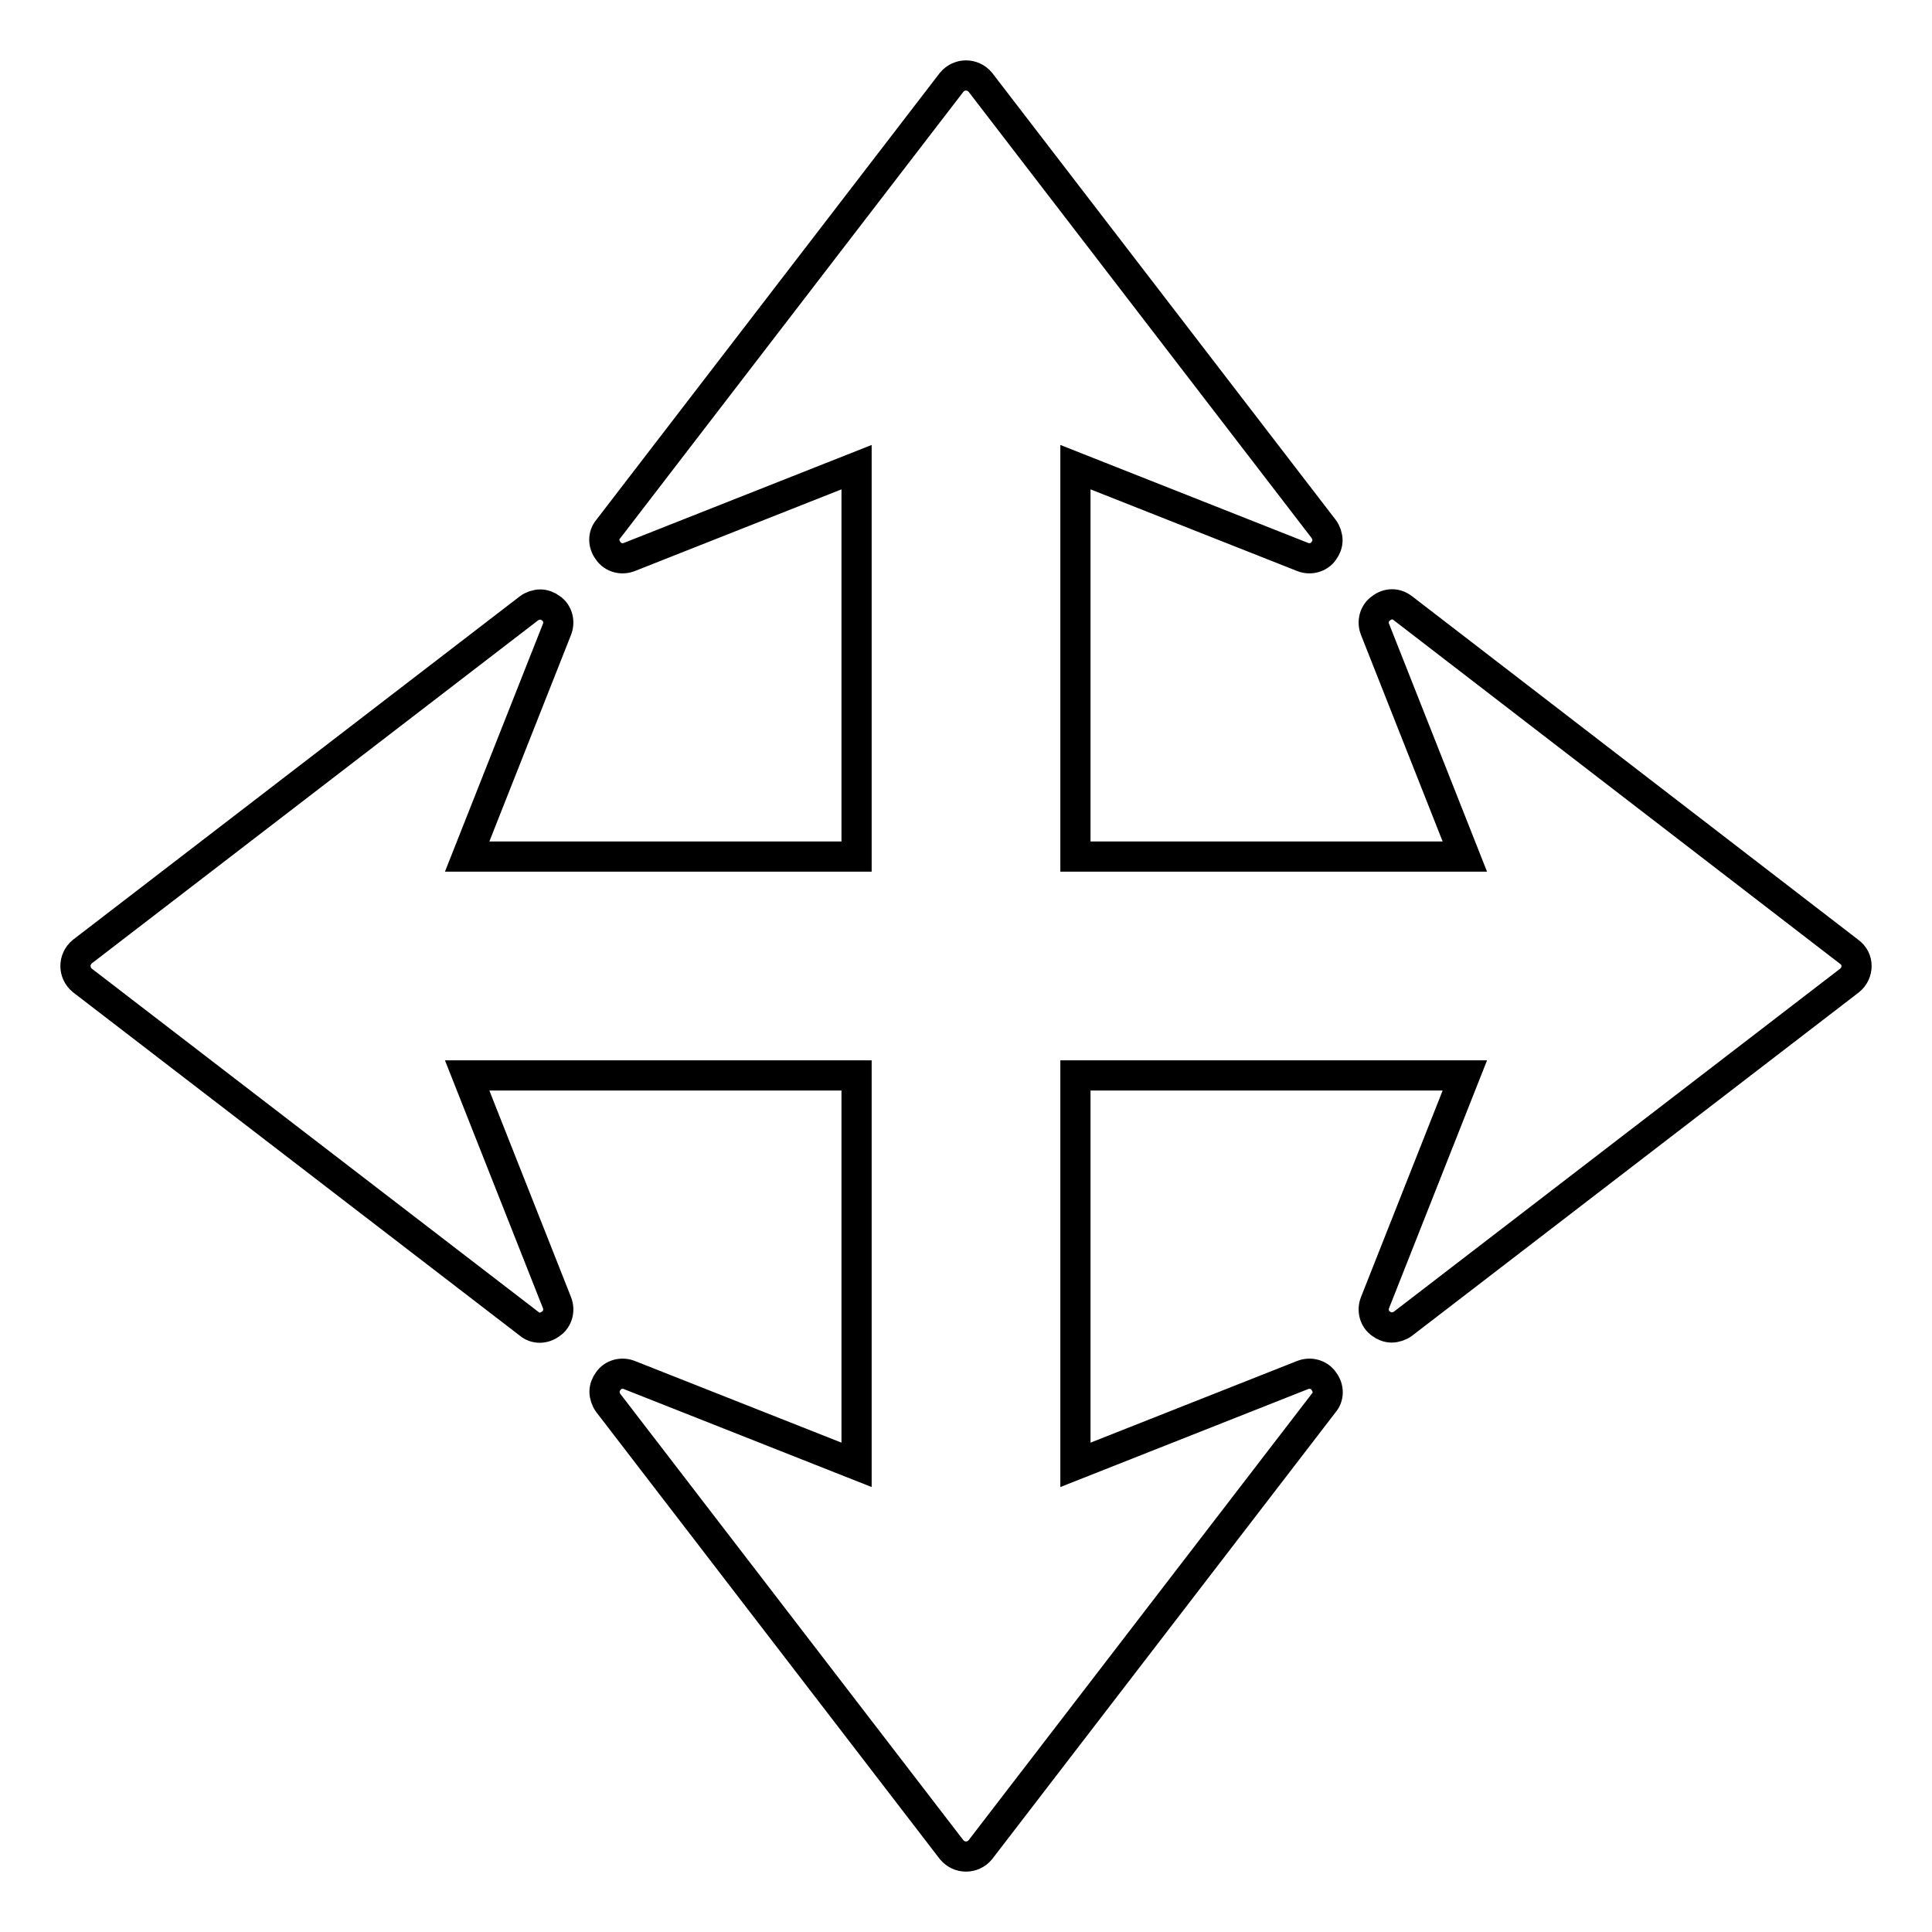 <?xml version="1.0" encoding="utf-8"?>
<!-- Svg Vector Icons : http://www.onlinewebfonts.com/icon -->
<!DOCTYPE svg PUBLIC "-//W3C//DTD SVG 1.1//EN" "http://www.w3.org/Graphics/SVG/1.1/DTD/svg11.dtd">
<svg version="1.1" xmlns="http://www.w3.org/2000/svg" xmlns:xlink="http://www.w3.org/1999/xlink" x="0px" y="0px" viewBox="0 0 256 256" enable-background="new 0 0 256 256" xml:space="preserve">
<g><g><g><path stroke-width="4" fill-opacity="0" stroke="#000000"  d="M246,128c0,0.7-0.3,1.4-0.9,1.9l-59.2,45.5c-0.4,0.3-1,0.5-1.5,0.5s-1-0.2-1.4-0.5c-0.9-0.6-1.2-1.8-0.8-2.8l11.9-30.1h-51.6v51.6l30.1-11.9c1-0.4,2.2-0.1,2.8,0.8c0.7,0.9,0.7,2.1,0,2.9l-45.5,59.2c-0.5,0.6-1.2,0.9-1.9,0.9s-1.4-0.3-1.9-0.9l-45.5-59.2c-0.3-0.4-0.5-1-0.5-1.5s0.2-1,0.5-1.4c0.6-0.9,1.8-1.2,2.8-0.8l30.1,11.9v-51.6H61.9l11.9,30.1c0.4,1,0.1,2.2-0.8,2.8c-0.9,0.7-2.1,0.7-2.9,0l-59.2-45.5c-0.6-0.5-0.9-1.2-0.9-1.9s0.3-1.4,0.9-1.9l59.2-45.5c0.4-0.3,1-0.5,1.5-0.5s1,0.2,1.4,0.5c0.9,0.6,1.2,1.8,0.8,2.8l-11.9,30.1h51.6V61.9L83.4,73.8c-1,0.4-2.2,0.1-2.8-0.8c-0.7-0.9-0.7-2.1,0-2.9l45.5-59.2c0.5-0.6,1.2-0.9,1.9-0.9s1.4,0.3,1.9,0.9l45.5,59.2c0.3,0.4,0.5,1,0.5,1.5s-0.2,1-0.5,1.4c-0.6,0.9-1.8,1.2-2.8,0.8l-30.1-11.9v51.6h51.6l-11.9-30.1c-0.4-1-0.1-2.2,0.8-2.8c0.9-0.7,2-0.7,2.9,0l59.1,45.5C245.7,126.6,246,127.3,246,128z"/></g><g></g><g></g><g></g><g></g><g></g><g></g><g></g><g></g><g></g><g></g><g></g><g></g><g></g><g></g><g></g></g></g>
</svg>